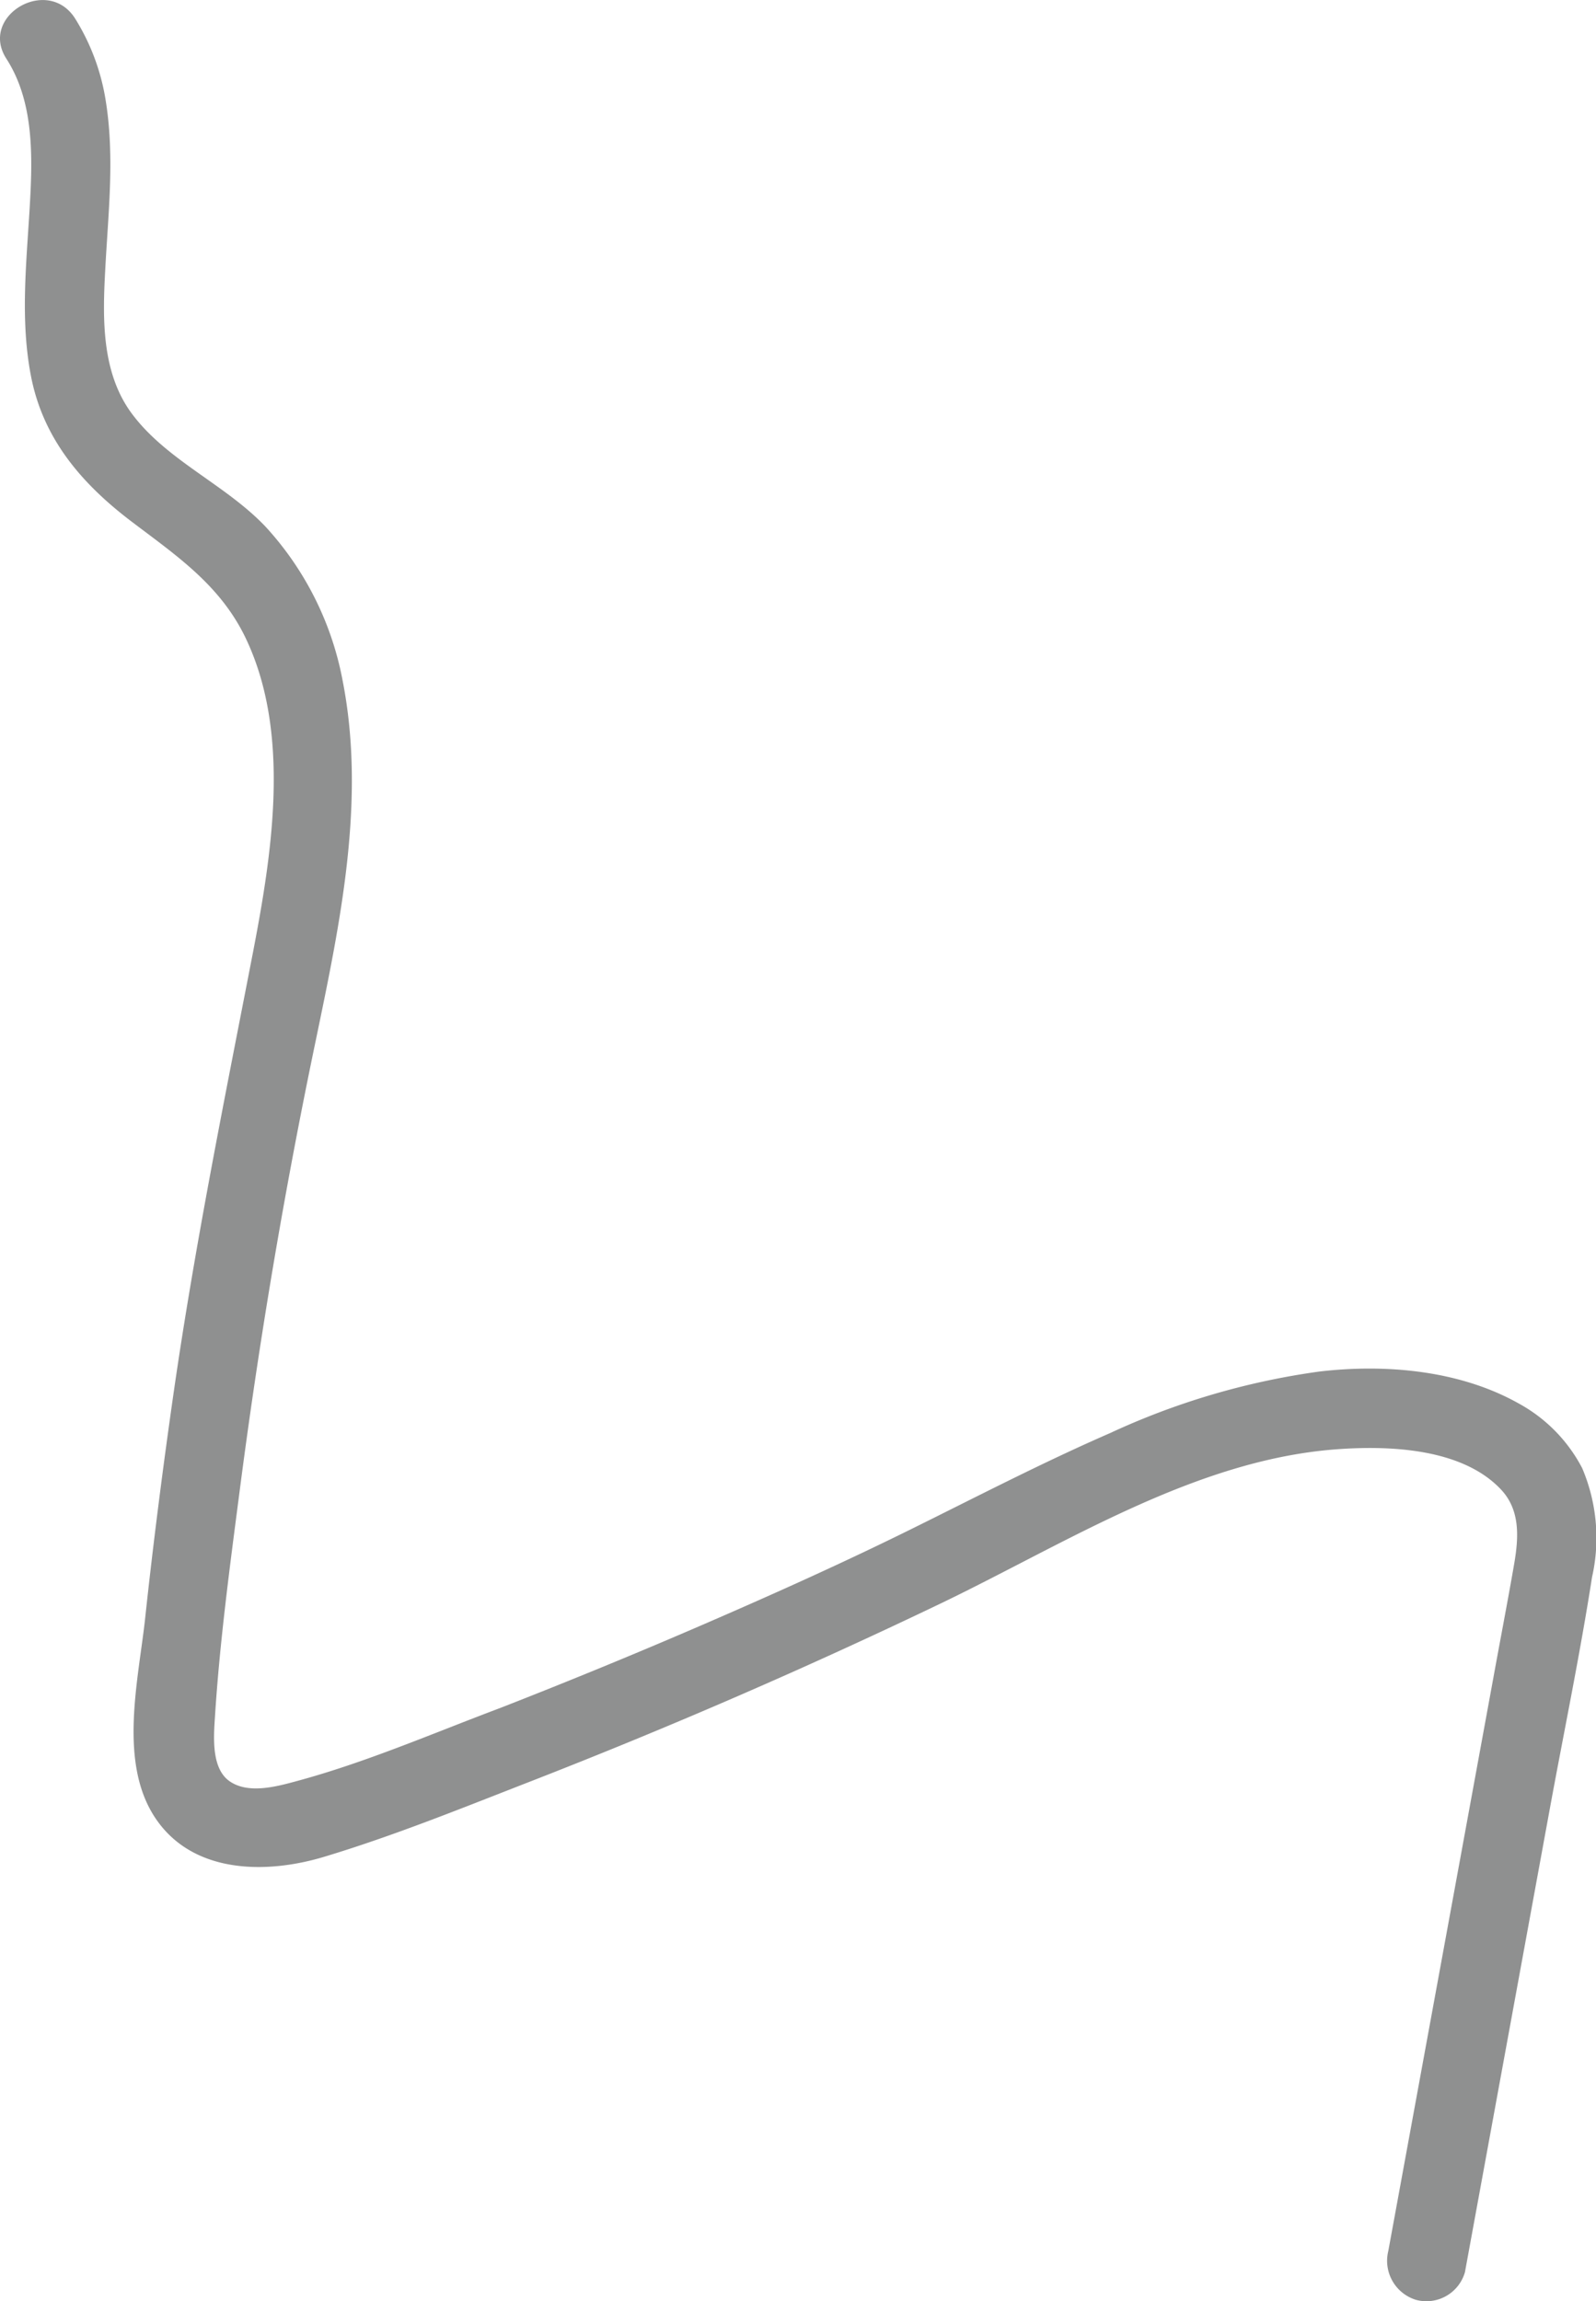 <?xml version="1.0" encoding="UTF-8"?> <svg xmlns="http://www.w3.org/2000/svg" viewBox="0 0 100.36 144.69"> <defs> <style>.cls-1{fill:#8f9090;}</style> </defs> <g id="Слой_2" data-name="Слой 2"> <g id="Слой_1-2" data-name="Слой 1"> <path class="cls-1" d="M92.12,142.86l5.33-29.1c.89-4.86,1.9-9.71,2.66-14.59a11.19,11.19,0,0,0-.62-6.86,9.78,9.78,0,0,0-4-4.07c-3.72-2.09-8.38-2.49-12.54-2a46.17,46.17,0,0,0-13.15,3.87c-4.27,1.86-8.38,4-12.57,6.07s-8.48,4-12.77,5.86-8.67,3.66-13,5.35C27.18,109,23,110.82,18.62,112c-1.22.33-3,.82-4.18,0s-1-2.85-.92-4.1c.3-4.69.93-9.38,1.53-14q1.85-14.34,4.81-28.5c1.53-7.37,3.16-15.06,1.69-22.58a19.67,19.67,0,0,0-4.82-9.67C14.24,30.5,10.57,29,8.36,26.1c-2-2.61-1.91-6.08-1.74-9.19.19-3.6.61-7.16,0-10.75a13.78,13.78,0,0,0-1.9-5C3-1.55-1.33,1,.4,3.69S2.06,9.77,1.87,13c-.21,3.58-.61,7.16.09,10.71.78,3.93,3.21,6.73,6.32,9.09,2.78,2.11,5.47,3.92,7.08,7.14,3,6.07,1.74,13.77.51,20.14-1.77,9.12-3.61,18.2-4.94,27.41-.68,4.74-1.29,9.49-1.8,14.24-.42,3.89-1.71,9.09.65,12.6s7,3.53,10.7,2.39c4.36-1.32,8.64-3.06,12.88-4.71q13.17-5.13,25.92-11.25C67.07,97,75.17,91.8,84,91.13c3.31-.25,7.92-.09,10.38,2.52,1.22,1.29,1.12,3,.84,4.65-.42,2.43-.89,4.85-1.33,7.28L88.6,134.44l-1.3,7.09a2.57,2.57,0,0,0,1.75,3.08,2.52,2.52,0,0,0,3.07-1.75Z"></path> </g> </g> </svg> 